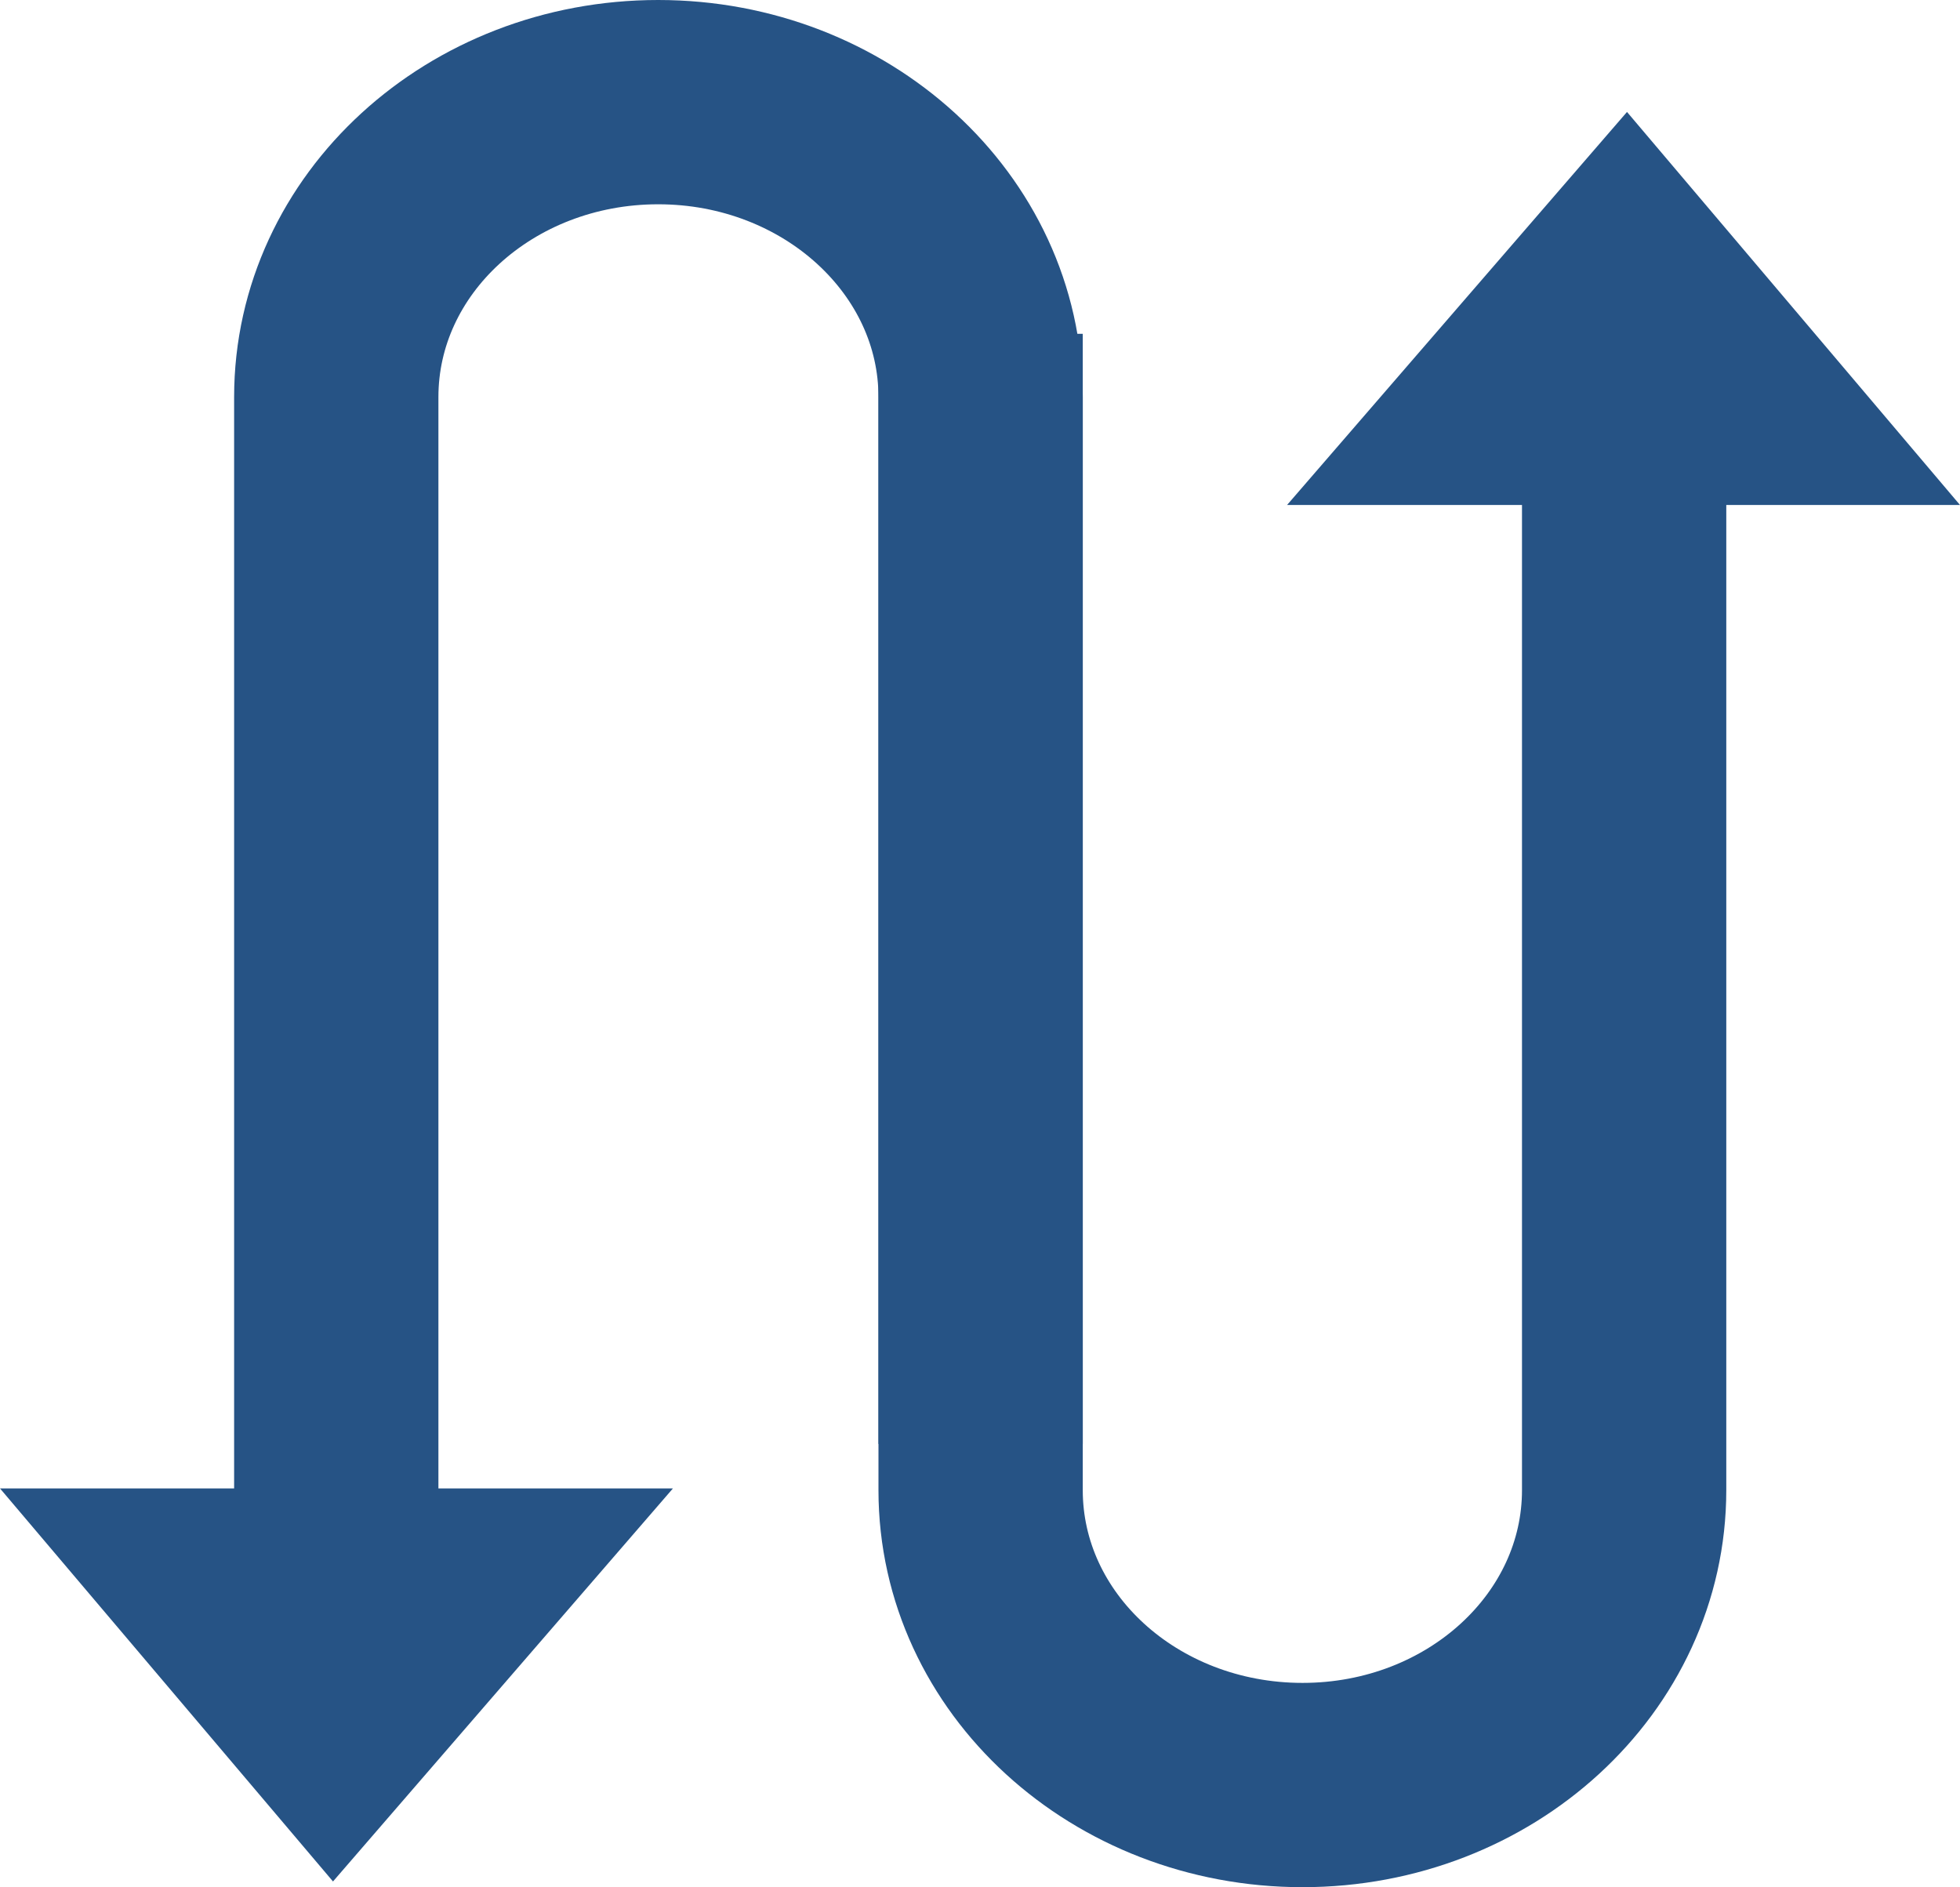 <svg xmlns="http://www.w3.org/2000/svg" viewBox="0 0 47.97 46.19"><defs><style>.cls-1{fill:none;stroke:#265385;stroke-miterlimit:10;stroke-width:5px;}.cls-2{fill:#265385;}</style></defs><title>icon-percorsi-didattici</title><g id="Layer_2" data-name="Layer 2"><g id="Livello_1" data-name="Livello 1"><g id="icon-percorsi-didattici"><path class="cls-1" d="M8.23,38V9.72c0-4,3.53-7.22,7.88-7.22h0C20.46,2.5,24,5.73,24,9.72V35.34"/><path class="cls-1" d="M24,8.17v28.3c0,4,3.53,7.22,7.88,7.22h0c4.35,0,7.87-3.23,7.87-7.22V10.85"/><polygon class="cls-2" points="0 36.43 16.47 36.43 8.15 46.05 0 36.43"/><polygon class="cls-2" points="47.97 12.36 31.5 12.36 39.82 2.74 47.97 12.36"/></g></g></g></svg>